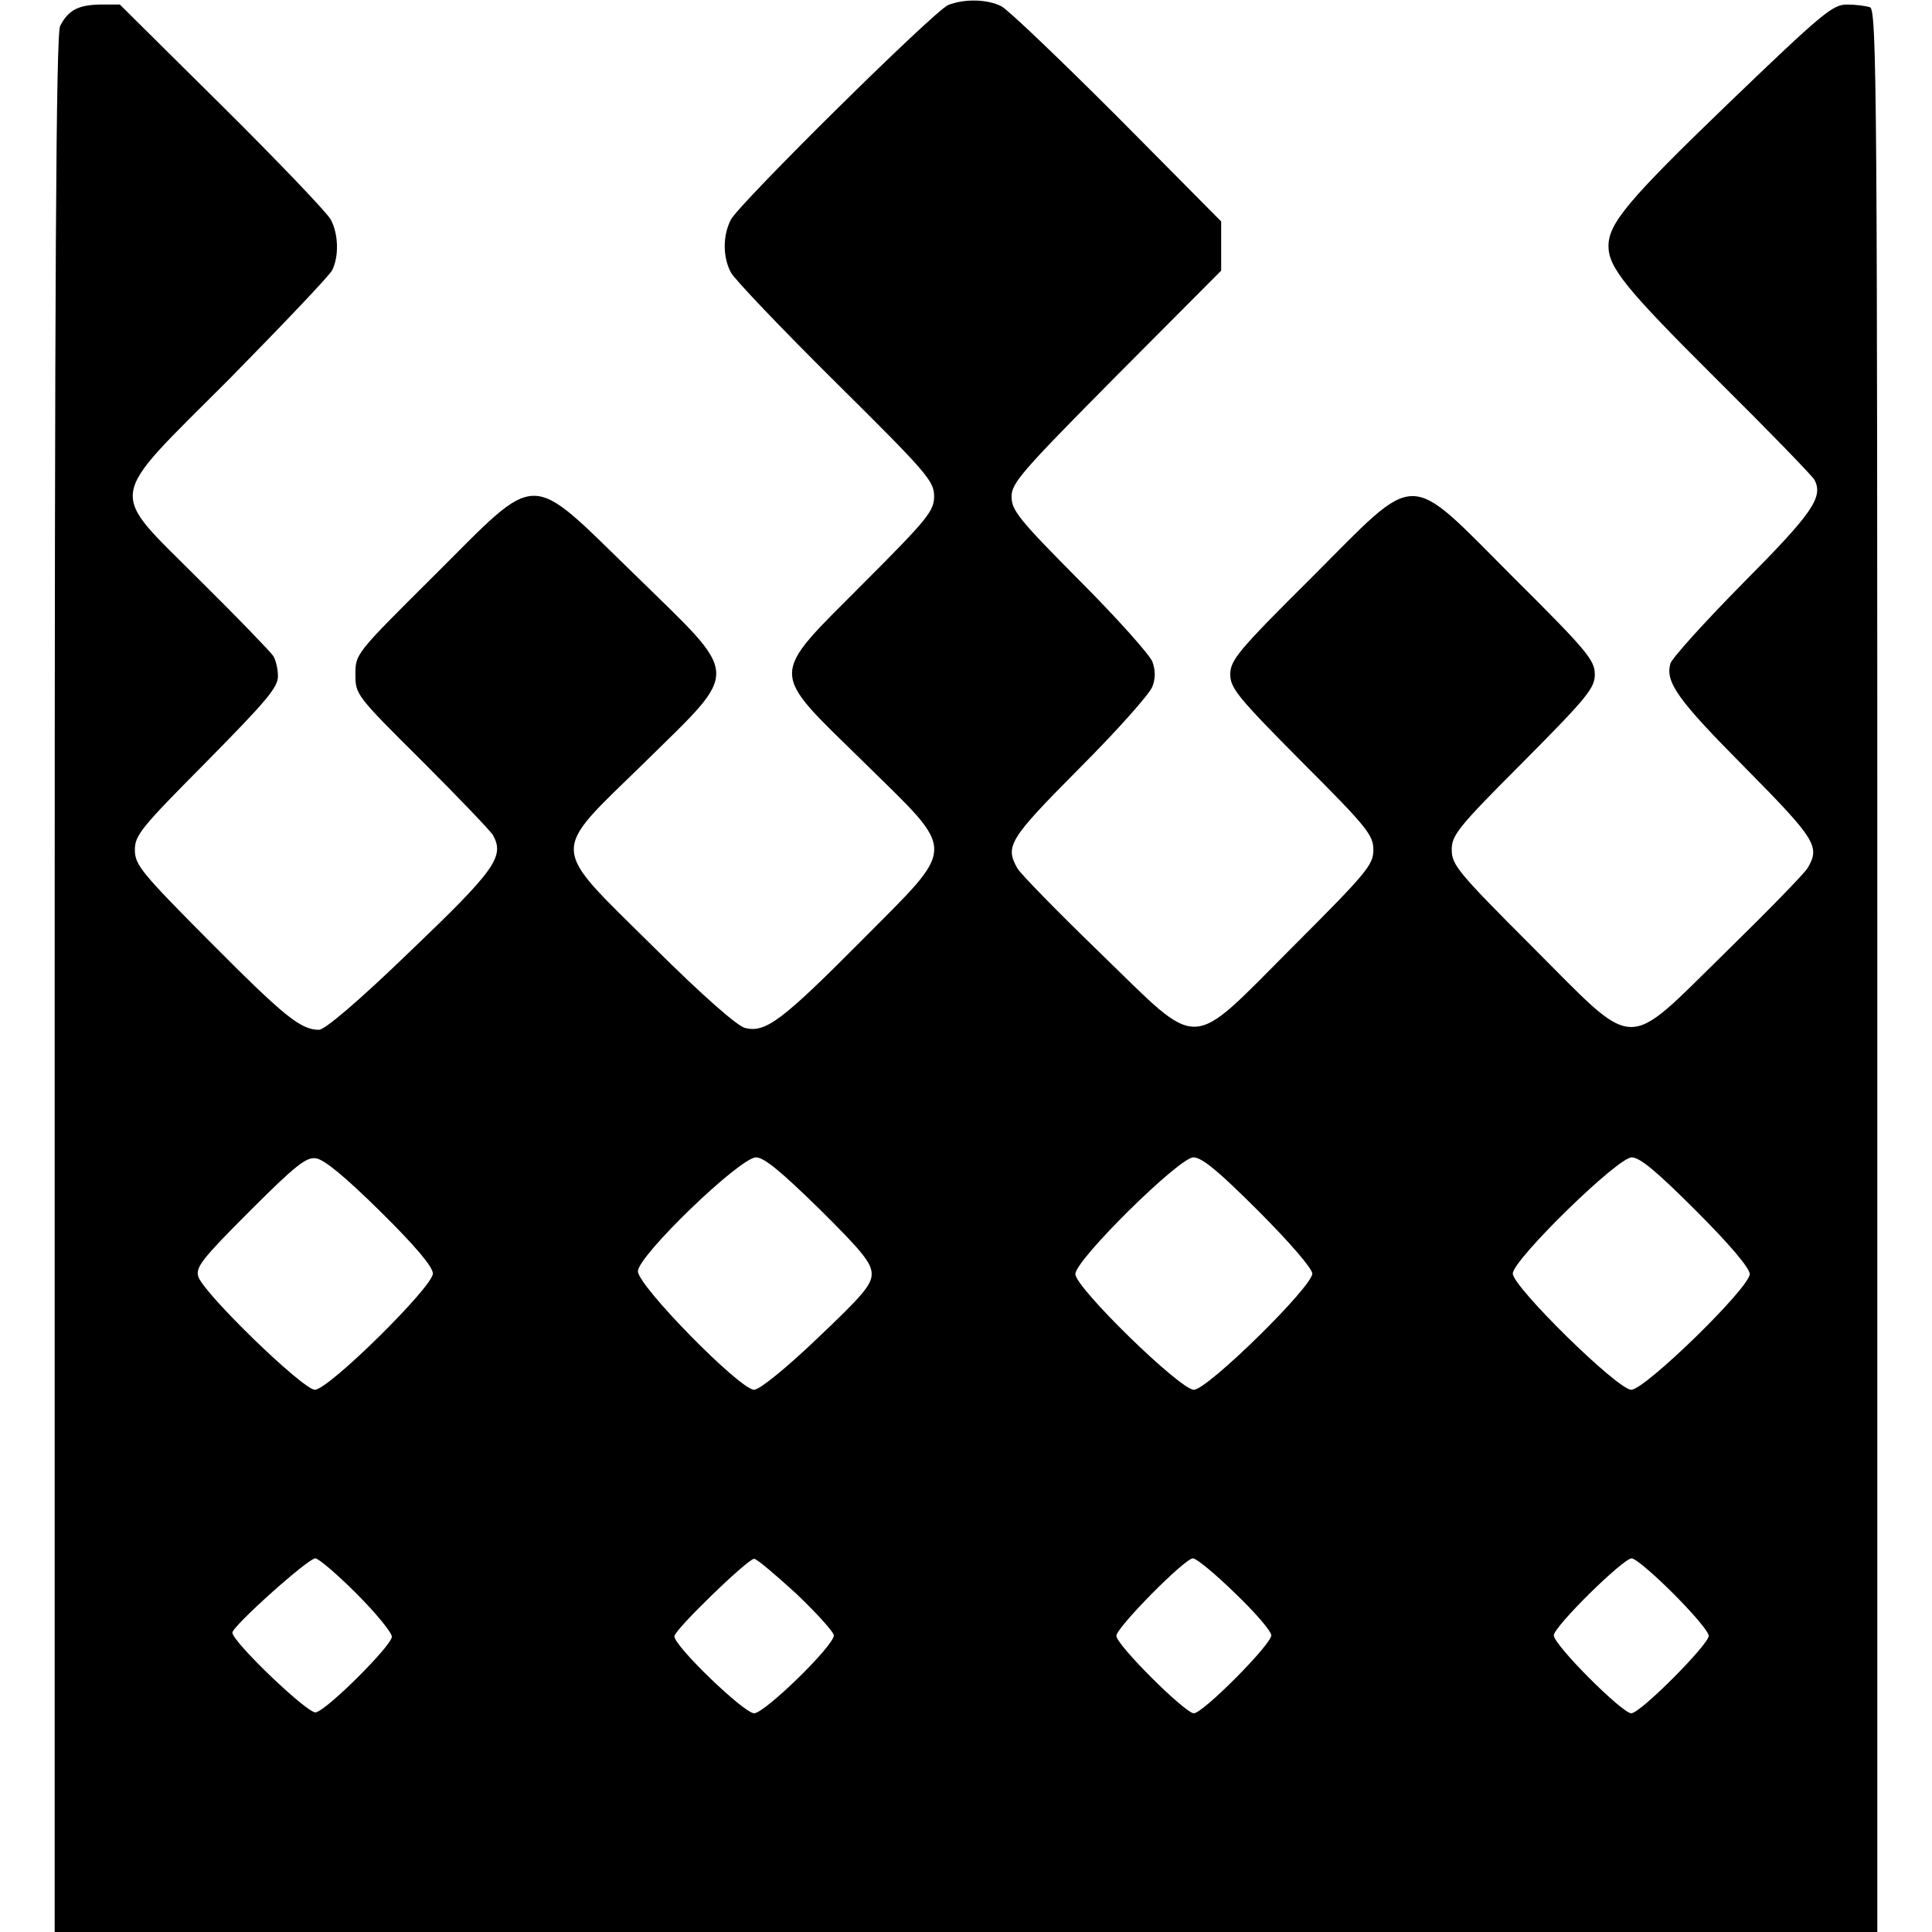<?xml version="1.0" standalone="no"?>
<!DOCTYPE svg PUBLIC "-//W3C//DTD SVG 20010904//EN"
 "http://www.w3.org/TR/2001/REC-SVG-20010904/DTD/svg10.dtd">
<svg version="1.0" xmlns="http://www.w3.org/2000/svg"
 width="424pt" height="424pt" viewBox="0 0 424 424"
 preserveAspectRatio="xMidYMid meet">
<g transform="translate(0,424) scale(0.1,-0.1)"
fill="#000000" stroke="none">
<path d="M2081 4229 c-30 -12 -458 -435 -477 -471 -18 -35 -18 -82 0 -116 8
-15 111 -123 230 -241 201 -199 216 -217 216 -250 0 -32 -13 -49 -155 -191
-209 -210 -209 -187 0 -392 208 -205 208 -178 -6 -394 -174 -175 -209 -201
-254 -190 -18 5 -92 70 -202 179 -229 227 -228 199 -18 404 212 209 213 182
-21 411 -239 232 -207 232 -441 -1 -173 -172 -173 -172 -173 -217 0 -44 1 -46
146 -190 80 -80 150 -153 156 -163 26 -47 4 -77 -182 -255 -114 -110 -187
-172 -200 -172 -40 0 -76 29 -240 194 -150 151 -164 168 -164 201 0 32 14 49
157 193 131 133 157 163 157 188 0 16 -5 36 -10 44 -5 8 -77 83 -160 165 -205
206 -211 168 64 444 117 119 219 226 225 238 15 30 14 79 -3 111 -8 15 -115
127 -239 250 l-224 222 -44 0 c-47 -1 -69 -12 -87 -47 -9 -16 -12 -540 -12
-2102 l0 -2081 2000 0 2000 0 0 2109 c0 1914 -1 2109 -16 2115 -9 3 -31 6 -51
6 -31 0 -54 -19 -263 -220 -218 -210 -260 -261 -260 -310 0 -47 38 -94 236
-291 113 -112 210 -212 216 -222 20 -38 -4 -73 -157 -227 -84 -85 -156 -165
-159 -176 -12 -41 16 -80 165 -230 154 -156 164 -172 136 -219 -7 -12 -88 -95
-180 -185 -225 -220 -191 -221 -424 12 -163 163 -177 180 -177 213 0 32 13 49
157 193 141 142 157 162 157 192 0 31 -17 52 -178 212 -239 239 -205 239 -444
0 -161 -160 -178 -181 -178 -212 0 -30 16 -50 157 -192 144 -144 157 -161 157
-193 0 -33 -14 -50 -177 -213 -232 -232 -198 -231 -423 -13 -93 90 -174 173
-181 185 -28 49 -19 64 136 220 83 83 154 163 160 179 7 18 7 36 0 55 -6 15
-77 95 -160 178 -133 134 -149 154 -149 184 0 30 22 55 230 265 l230 231 0 54
0 54 -227 229 c-126 126 -240 235 -255 243 -31 16 -81 17 -117 3z m-1246
-2648 c76 -75 115 -121 115 -136 0 -29 -229 -255 -259 -255 -26 0 -246 213
-256 249 -6 20 10 40 113 143 100 100 124 119 145 116 18 -2 65 -41 142 -117z
m963 6 c94 -93 115 -119 115 -143 0 -24 -21 -48 -119 -141 -68 -65 -127 -113
-139 -113 -31 0 -255 228 -255 260 0 34 223 249 259 250 18 0 55 -31 139 -113z
m964 -5 c68 -68 118 -126 118 -137 0 -29 -230 -255 -260 -255 -30 0 -260 224
-260 254 0 31 228 256 259 256 19 0 56 -31 143 -118z m961 0 c73 -73 117 -125
117 -138 0 -30 -230 -254 -260 -254 -30 0 -260 226 -260 255 0 30 230 255 261
255 18 0 55 -31 142 -118z m-2941 -839 c43 -43 78 -86 78 -95 0 -19 -142 -161
-167 -166 -17 -4 -183 155 -183 175 0 14 166 163 182 163 7 0 48 -35 90 -77z
m966 -1 c45 -43 82 -84 82 -91 0 -23 -152 -171 -175 -171 -22 0 -175 147 -175
169 0 14 161 170 175 170 6 0 47 -35 93 -77z m963 1 c44 -42 79 -83 79 -92 0
-20 -150 -171 -170 -171 -19 0 -170 150 -170 170 0 18 150 170 168 170 8 0 50
-35 93 -77z m961 0 c43 -43 78 -84 78 -93 0 -19 -150 -170 -170 -170 -20 0
-170 150 -170 171 0 19 152 169 171 169 8 0 49 -35 91 -77z"/>
</g>
</svg>
